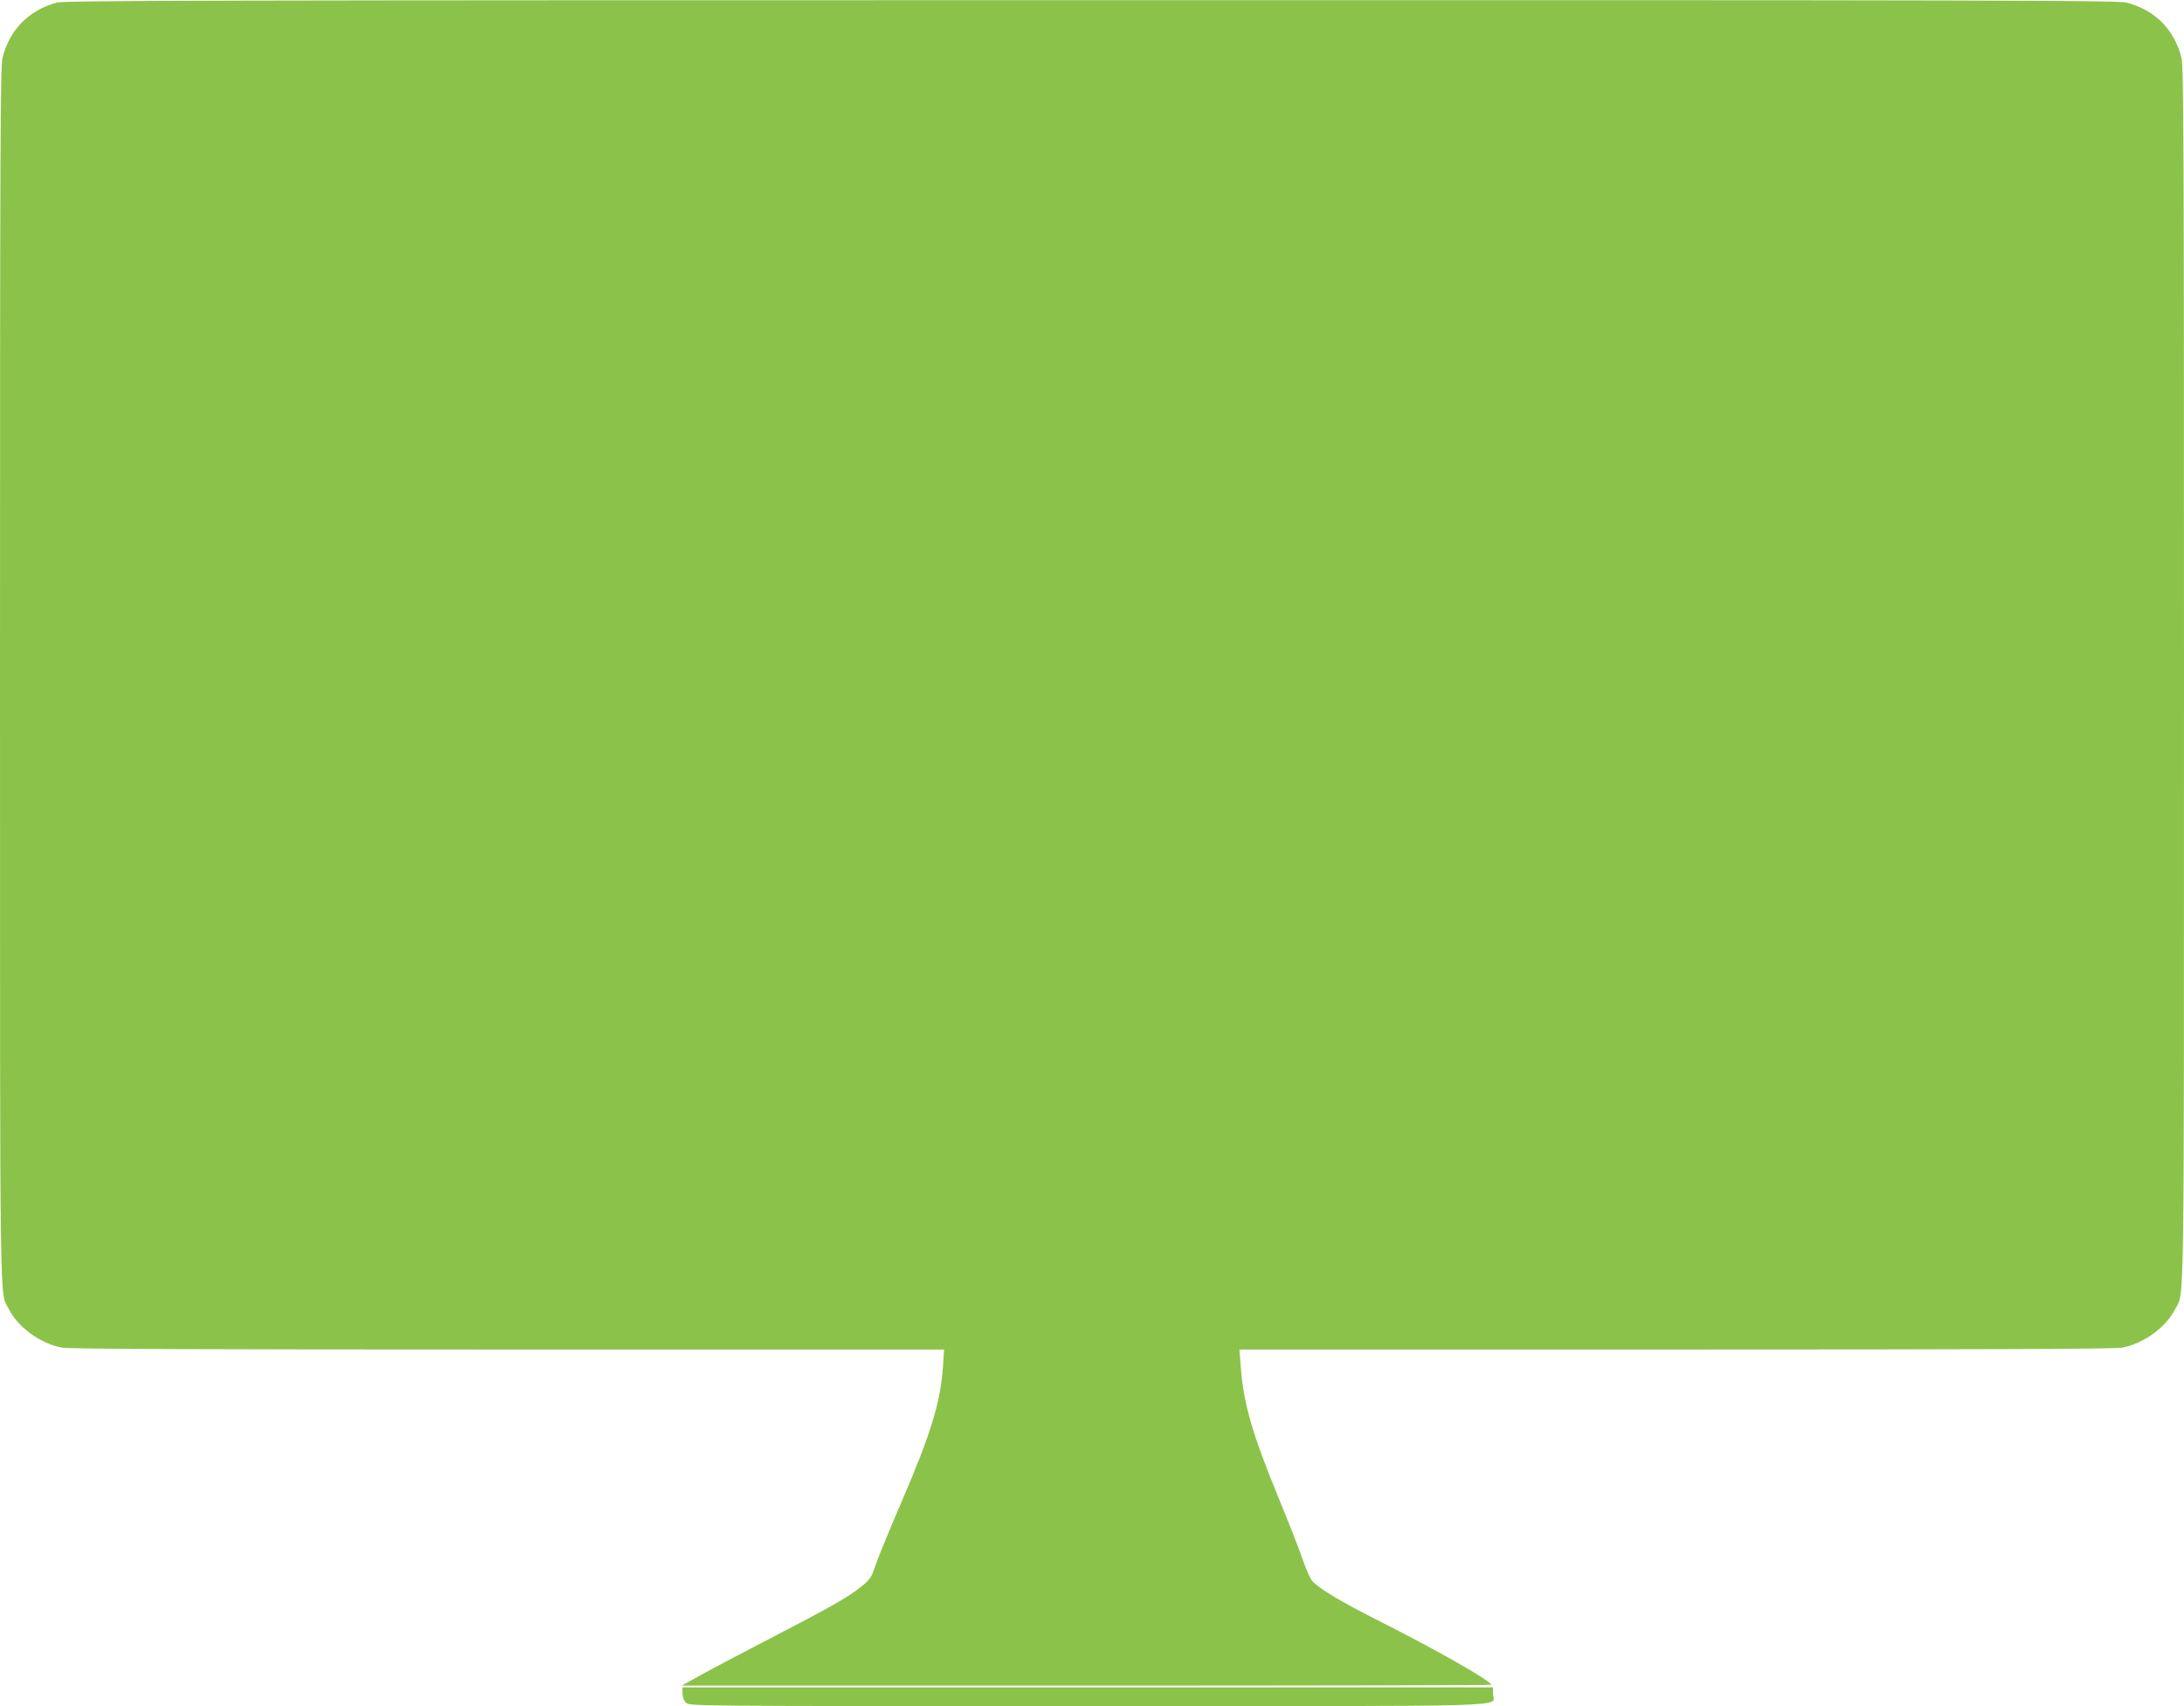<?xml version="1.0" standalone="no"?>
<!DOCTYPE svg PUBLIC "-//W3C//DTD SVG 20010904//EN"
 "http://www.w3.org/TR/2001/REC-SVG-20010904/DTD/svg10.dtd">
<svg version="1.0" xmlns="http://www.w3.org/2000/svg"
 width="1280pt" height="1000pt" viewBox="0 0 1280 1000"
 preserveAspectRatio="xMidYMid meet">
<g transform="translate(0,1000) scale(0.1,-0.1)"
fill="#8bc34a" stroke="none">
<path d="M333 9985 c-164 -45 -275 -157 -318 -322 -13 -50 -15 -494 -15 -3618
0 -3857 -3 -3610 51 -3717 55 -109 187 -204 313 -227 42 -8 828 -11 2614 -11
l2555 0 -6 -93 c-14 -214 -70 -397 -242 -797 -68 -157 -136 -323 -152 -369
-25 -76 -33 -88 -82 -128 -77 -63 -185 -124 -531 -303 -168 -87 -354 -185
-415 -219 l-110 -61 2373 0 c1304 0 2372 2 2372 5 0 22 -331 210 -665 378
-213 107 -341 184 -383 229 -12 13 -37 69 -56 124 -18 54 -81 215 -139 356
-159 386 -209 561 -225 776 l-8 102 2556 0 c1788 0 2574 3 2616 11 126 23 258
118 313 227 54 107 51 -140 51 3717 0 3124 -2 3568 -15 3618 -44 167 -155 278
-322 322 -50 13 -771 15 -6068 14 -5139 0 -6018 -2 -6062 -14z"/>
<path d="M4000 75 c0 -22 8 -43 20 -55 20 -20 33 -20 2353 -20 2605 0 2377 -7
2377 71 l0 39 -2375 0 -2375 0 0 -35z"/>
</g>
</svg>
